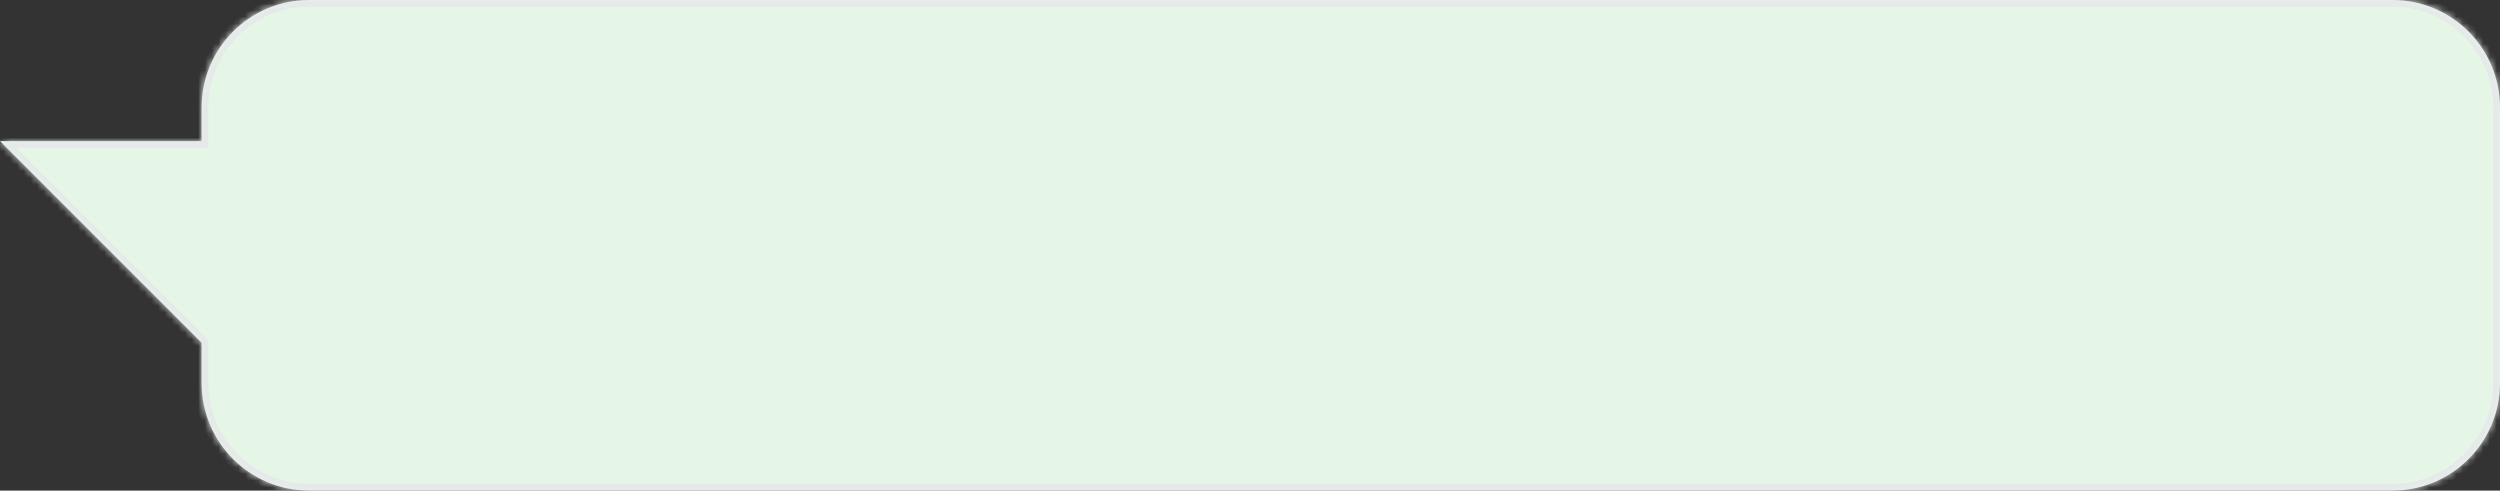 <?xml version="1.0" encoding="UTF-8"?> <svg xmlns="http://www.w3.org/2000/svg" width="372" height="73" viewBox="0 0 372 73" fill="none"><rect x="0" y="0" width="372" height="73" fill="#333333" stroke="none"/><mask id="path-1-inside-1_2397_8108" fill="white"><path d="M356 0C364.837 6.44258e-08 372 7.163 372 16V57C372 65.837 364.837 73 356 73H46C37.163 73 30 65.837 30 57V51L0 21H30V16C30 7.163 37.163 6.44258e-08 46 0H356Z"></path></mask><path d="M356 0C364.837 6.44258e-08 372 7.163 372 16V57C372 65.837 364.837 73 356 73H46C37.163 73 30 65.837 30 57V51L0 21H30V16C30 7.163 37.163 6.44258e-08 46 0H356Z" fill="#E6F6E6"></path><path d="M356 0V-1V0ZM356 73L356 74L356 73ZM46 73V74V73ZM30 51H31V50.586L30.707 50.293L30 51ZM0 21V20H-2.414L-0.707 21.707L0 21ZM30 21V22H31V21H30ZM46 0L46 -1L46 0ZM356 0L356 1C364.284 1 371 7.716 371 16H372H373C373 6.611 365.389 -1 356 -1L356 0ZM372 16H371V57H372H373V16H372ZM372 57H371C371 65.284 364.284 72 356 72L356 73L356 74C365.389 74 373 66.389 373 57H372ZM356 73V72H46V73V74H356V73ZM46 73L46 72C37.716 72 31 65.284 31 57H30H29C29 66.389 36.611 74 46 74L46 73ZM30 57H31V51H30H29V57H30ZM30 51L30.707 50.293L0.707 20.293L0 21L-0.707 21.707L29.293 51.707L30 51ZM0 21V22H30V21V20H0V21ZM30 21H31V16H30H29V21H30ZM30 16H31C31 7.716 37.716 1 46 1L46 0L46 -1C36.611 -1 29 6.611 29 16H30ZM46 0V1H356V0V-1H46V0Z" fill="#E6E8EA" mask="url(#path-1-inside-1_2397_8108)"></path></svg> 